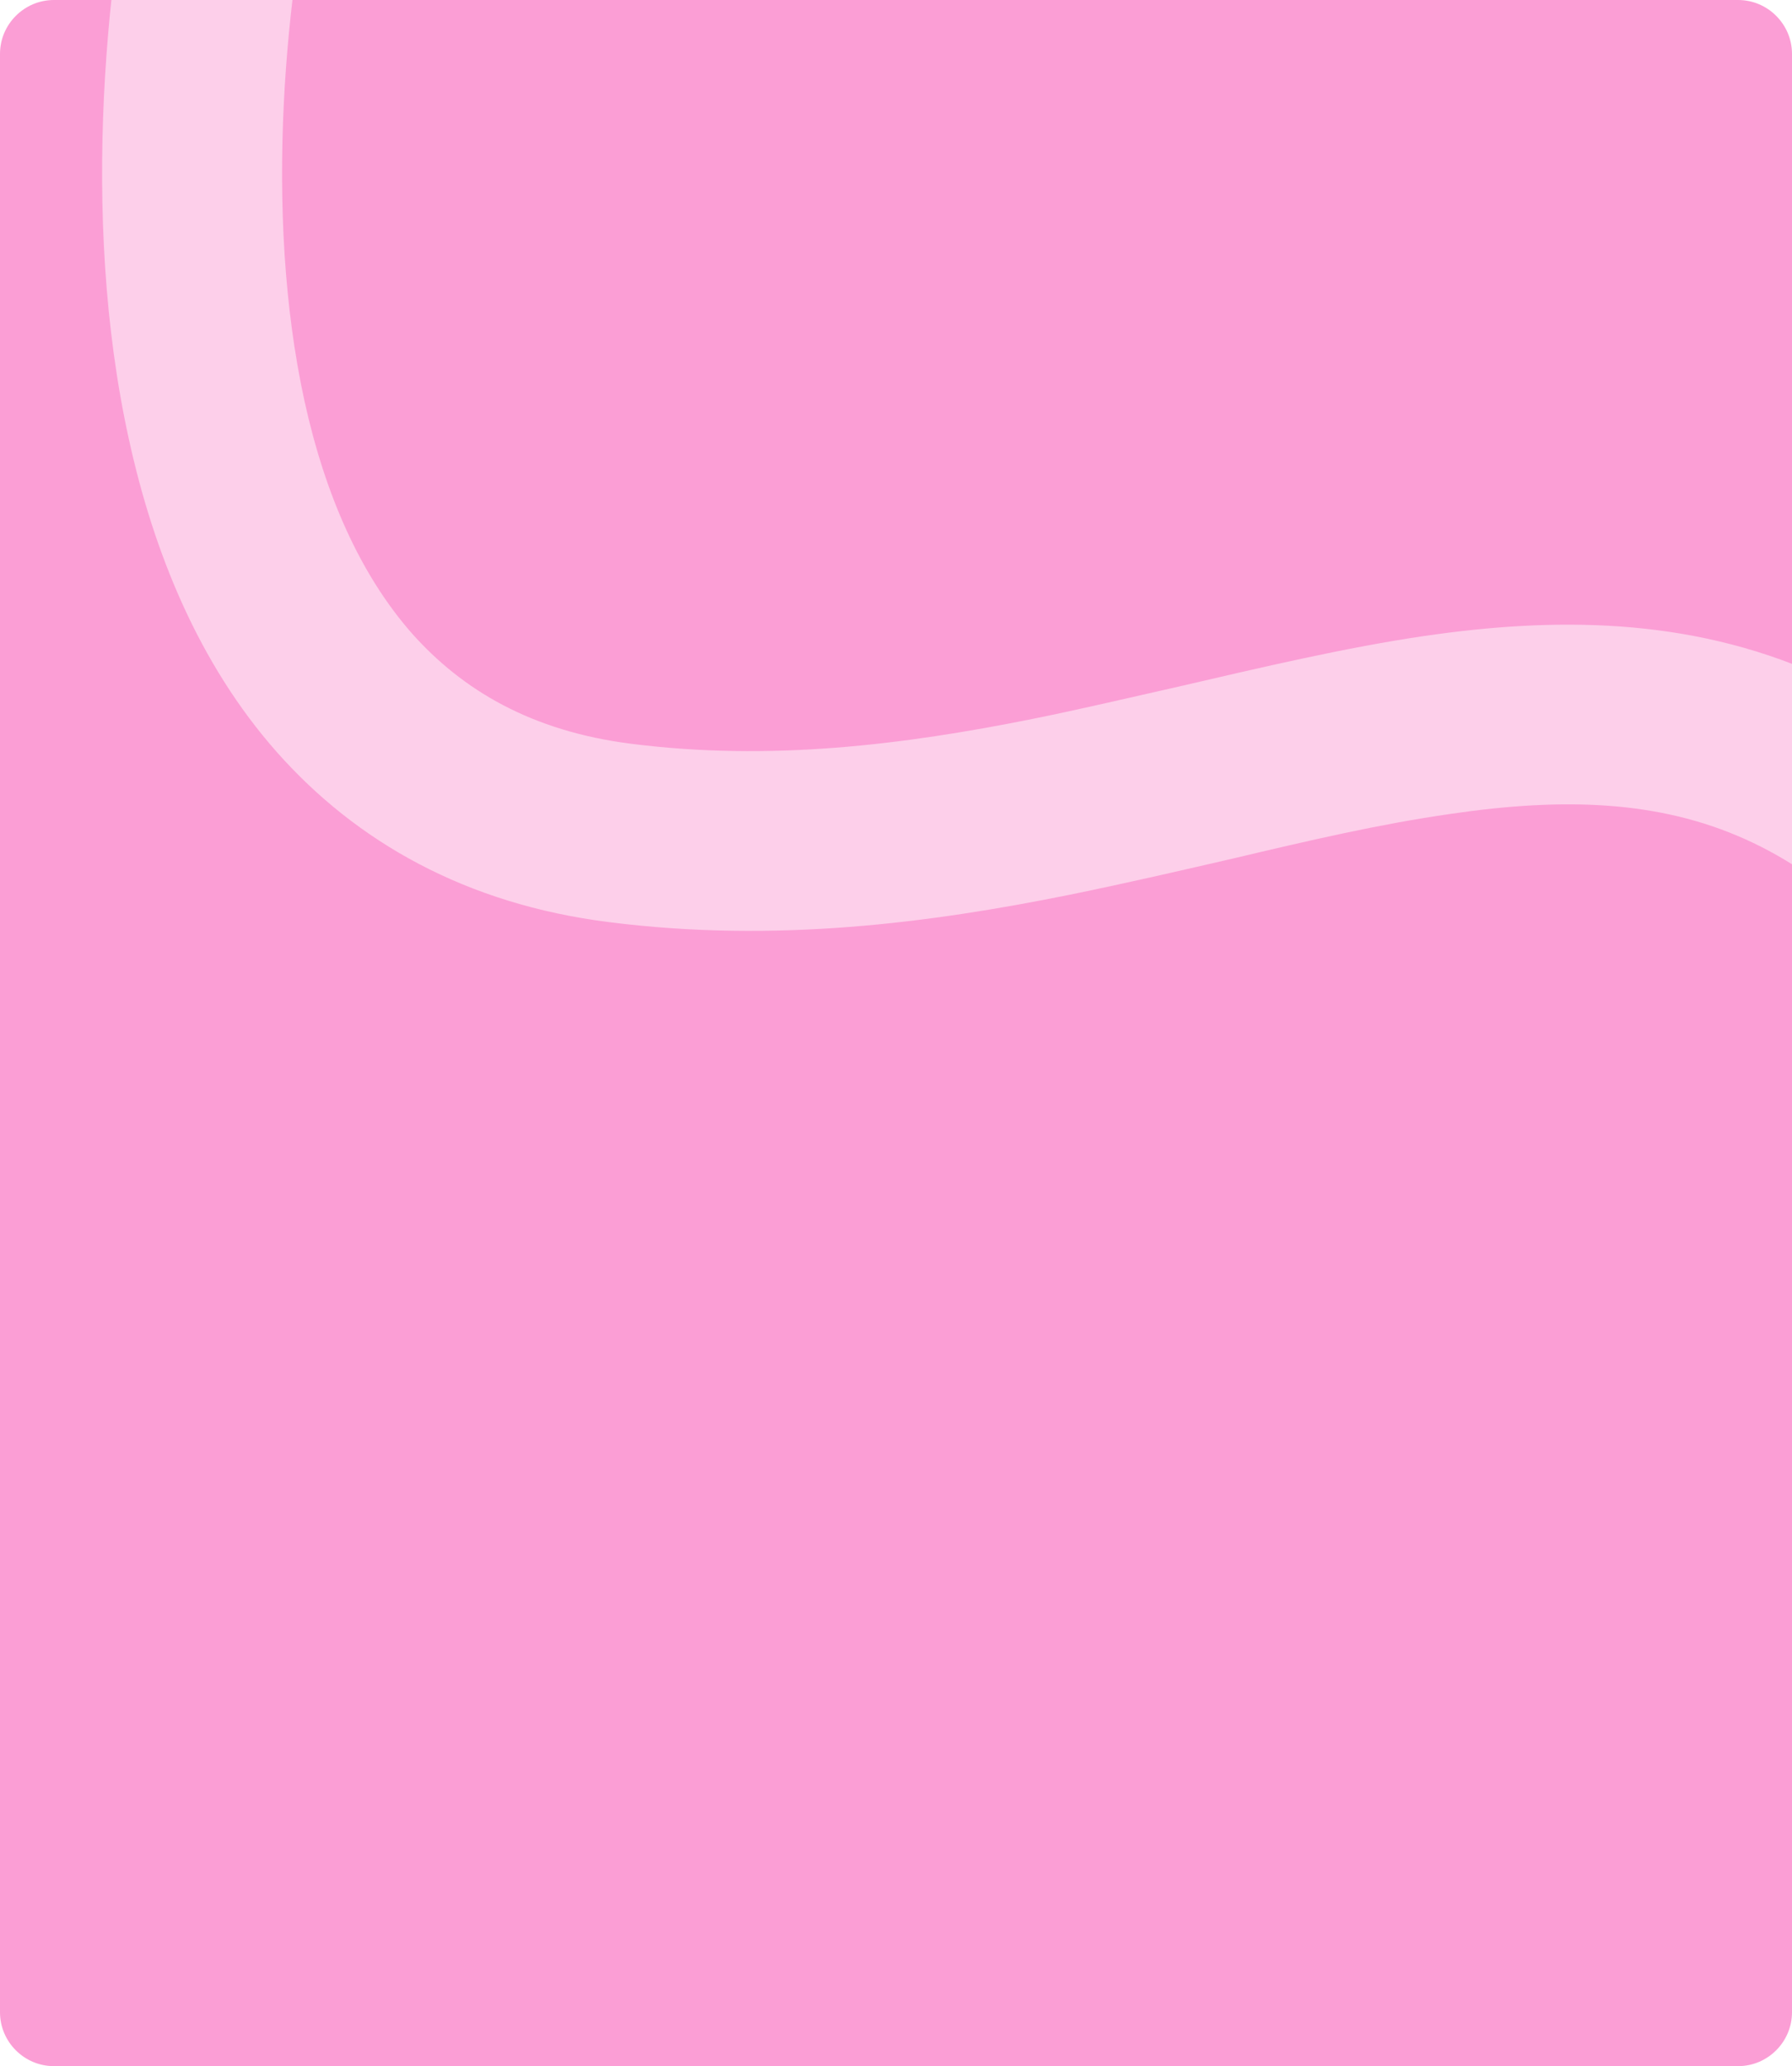 <?xml version="1.0" encoding="UTF-8"?> <svg xmlns="http://www.w3.org/2000/svg" version="1.2" viewBox="0 0 399 460" width="399" height="460"><title>Linkedin</title><defs><clipPath id="cp1"><path d="m20 20h359v36h-359z"></path></clipPath><clipPath id="cp2"><path d="m12.03 0h374.94c6.64 0 12.03 5.39 12.03 12.03v435.94c0 6.64-5.39 12.03-12.03 12.03h-374.94c-6.64 0-12.03-5.39-12.03-12.03v-435.94c0-6.64 5.39-12.03 12.03-12.03z"></path></clipPath></defs><style> .s0 { fill: #fb9ed5 } .s1 { fill: #fdcfea } </style><path fill-rule="evenodd" class="s0" d="m12 0h375c6.6 0 12 5.4 12 12v436c0 6.6-5.4 12-12 12h-375c-6.6 0-12-5.4-12-12v-436c0-6.6 5.4-12 12-12z"></path><g id="Clip-Path" clip-path="url(#cp1)"><g> </g></g><g id="Clip-Path" clip-path="url(#cp2)"><g><path fill-rule="evenodd" class="s1" d="m28.7 97.8c-11-49.9-5-106.2 3.6-142.6l39 9.1c-7.8 33.1-12.7 82.9-3.5 125 4.6 20.9 12.4 38.6 23.9 51.7 11.2 12.6 26.6 21.8 48.9 24.6 30.8 3.9 60.3 0.3 89.6-5.6 10.4-2.1 21.4-4.7 32.5-7.2 18.5-4.3 37.3-8.7 54.4-11.2 28.8-4.2 58.7-4.3 87.7 8.6 29.2 13.1 54.7 38.1 77.6 78.5l-35 19.6c-20-35.5-39.9-53-58.9-61.5-19.2-8.6-40.3-9.3-65.5-5.6-16 2.3-31.4 5.9-48.3 9.9-11.3 2.6-23.3 5.4-36.5 8.1-31.2 6.3-65.6 10.8-102.6 6.1-31.8-4-56.2-17.8-74-37.9-17.4-19.7-27.4-44.5-32.9-69.6z"></path></g></g></svg> 